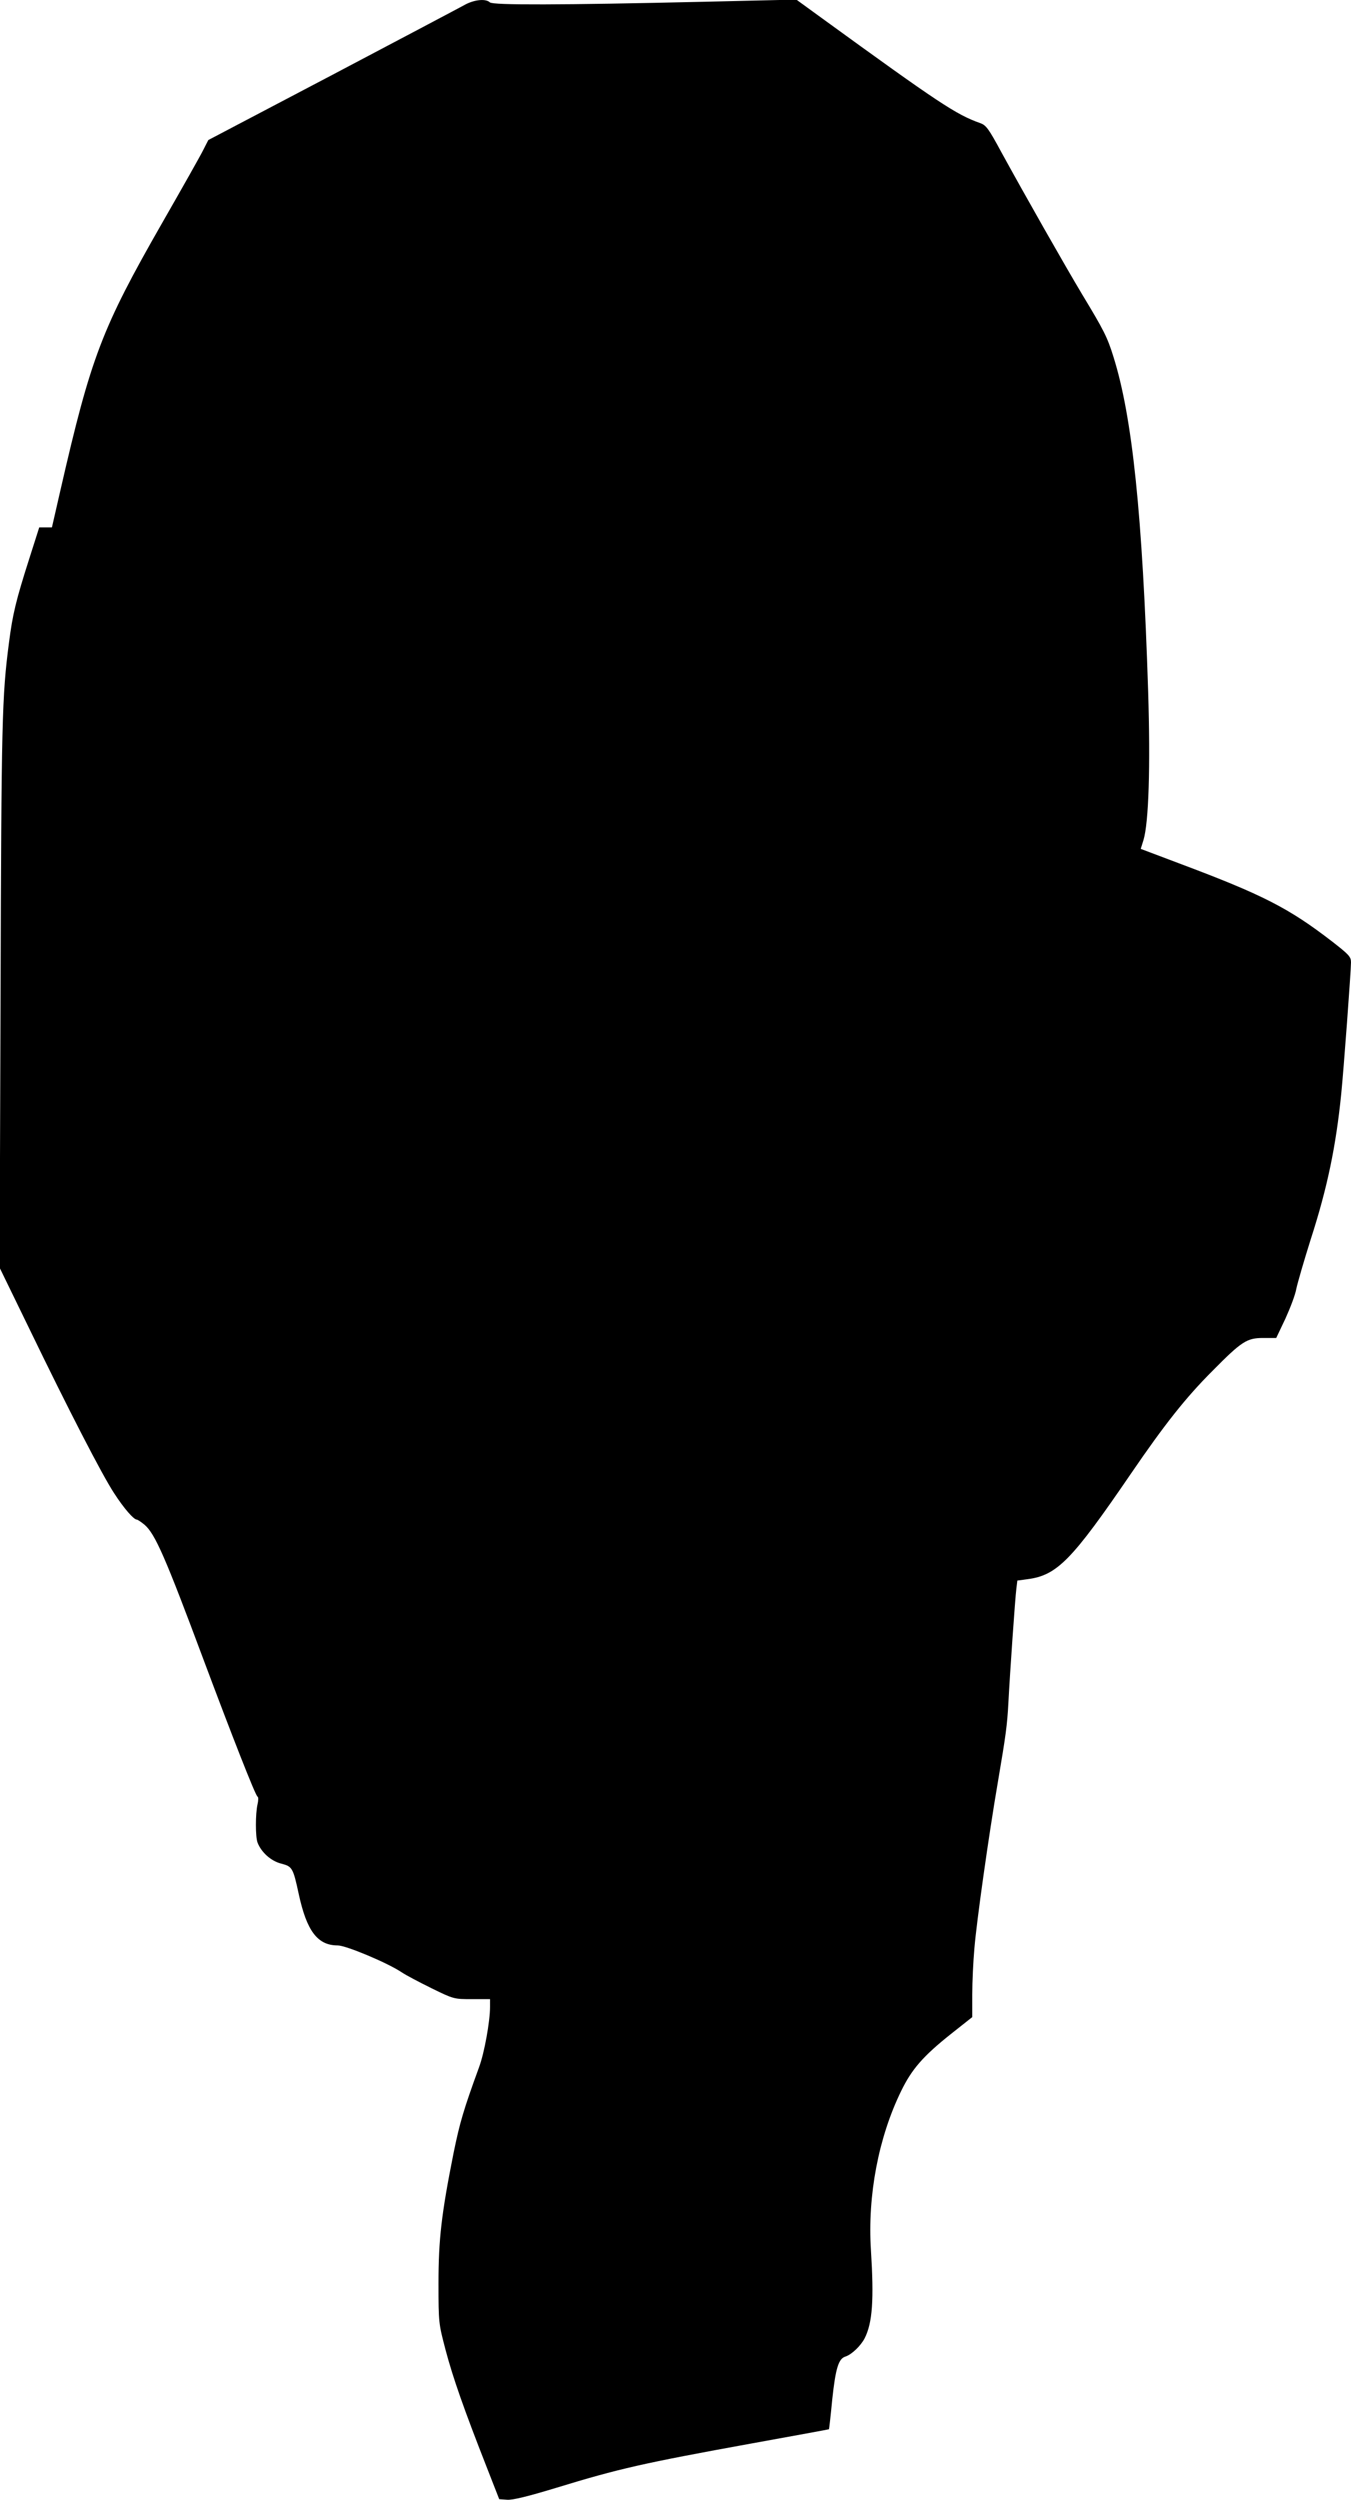 <?xml version="1.0" standalone="no"?>
<!DOCTYPE svg PUBLIC "-//W3C//DTD SVG 20010904//EN"
 "http://www.w3.org/TR/2001/REC-SVG-20010904/DTD/svg10.dtd">
<svg version="1.0" xmlns="http://www.w3.org/2000/svg"
 width="692pt" height="1280pt" viewBox="0 0 692 1280"
 preserveAspectRatio="xMidYMid meet">
<g transform="translate(0,1280) scale(0.1,-0.1)"
fill="#000000" stroke="none">
<path d="M2380 12775 c-25 -14 -330 -175 -679 -359 l-634 -333 -25 -49 c-13
-27 -108 -195 -210 -373 -312 -545 -366 -688 -523 -1373 l-43 -188 -33 0 -32
0 -51 -160 c-69 -216 -85 -284 -104 -430 -36 -277 -39 -397 -43 -1802 l-5
-1398 147 -302 c208 -430 377 -757 439 -852 51 -79 101 -136 117 -136 4 0 22
-12 39 -26 55 -47 107 -167 304 -695 143 -382 265 -694 275 -697 5 -2 5 -19 0
-40 -11 -49 -11 -165 0 -195 19 -50 69 -95 121 -108 57 -15 61 -21 90 -155 41
-191 97 -264 200 -264 43 0 259 -91 328 -138 21 -14 89 -50 152 -81 114 -56
116 -56 207 -56 l93 0 0 -40 c0 -74 -29 -235 -56 -308 -80 -219 -99 -285 -130
-436 -63 -315 -78 -446 -78 -671 0 -203 1 -206 36 -340 38 -144 96 -308 207
-591 l68 -174 41 -3 c28 -2 106 17 254 62 317 97 440 125 1002 227 215 39 391
71 392 72 1 1 9 71 17 154 17 158 32 207 67 218 32 10 79 55 99 94 40 79 48
197 32 451 -18 280 39 578 155 815 54 111 112 178 254 291 l110 87 0 116 c0
64 5 170 11 236 11 136 74 582 120 850 41 241 48 293 54 405 8 156 35 542 41
587 l5 41 52 7 c152 20 227 97 531 542 171 250 279 387 416 524 150 152 177
169 260 169 l67 0 47 99 c25 55 51 123 56 153 6 29 39 143 74 254 85 263 129
476 156 744 12 117 50 630 50 673 0 29 -11 40 -97 107 -222 171 -354 239 -784
400 l-196 74 14 45 c27 90 36 374 24 761 -29 906 -81 1406 -178 1714 -31 100
-49 135 -159 317 -91 152 -290 502 -415 730 -66 122 -78 138 -109 149 -122 43
-211 102 -813 539 l-128 93 -472 -11 c-738 -17 -1084 -18 -1098 -3 -21 20 -80
14 -129 -13z"/>
</g>
</svg>
